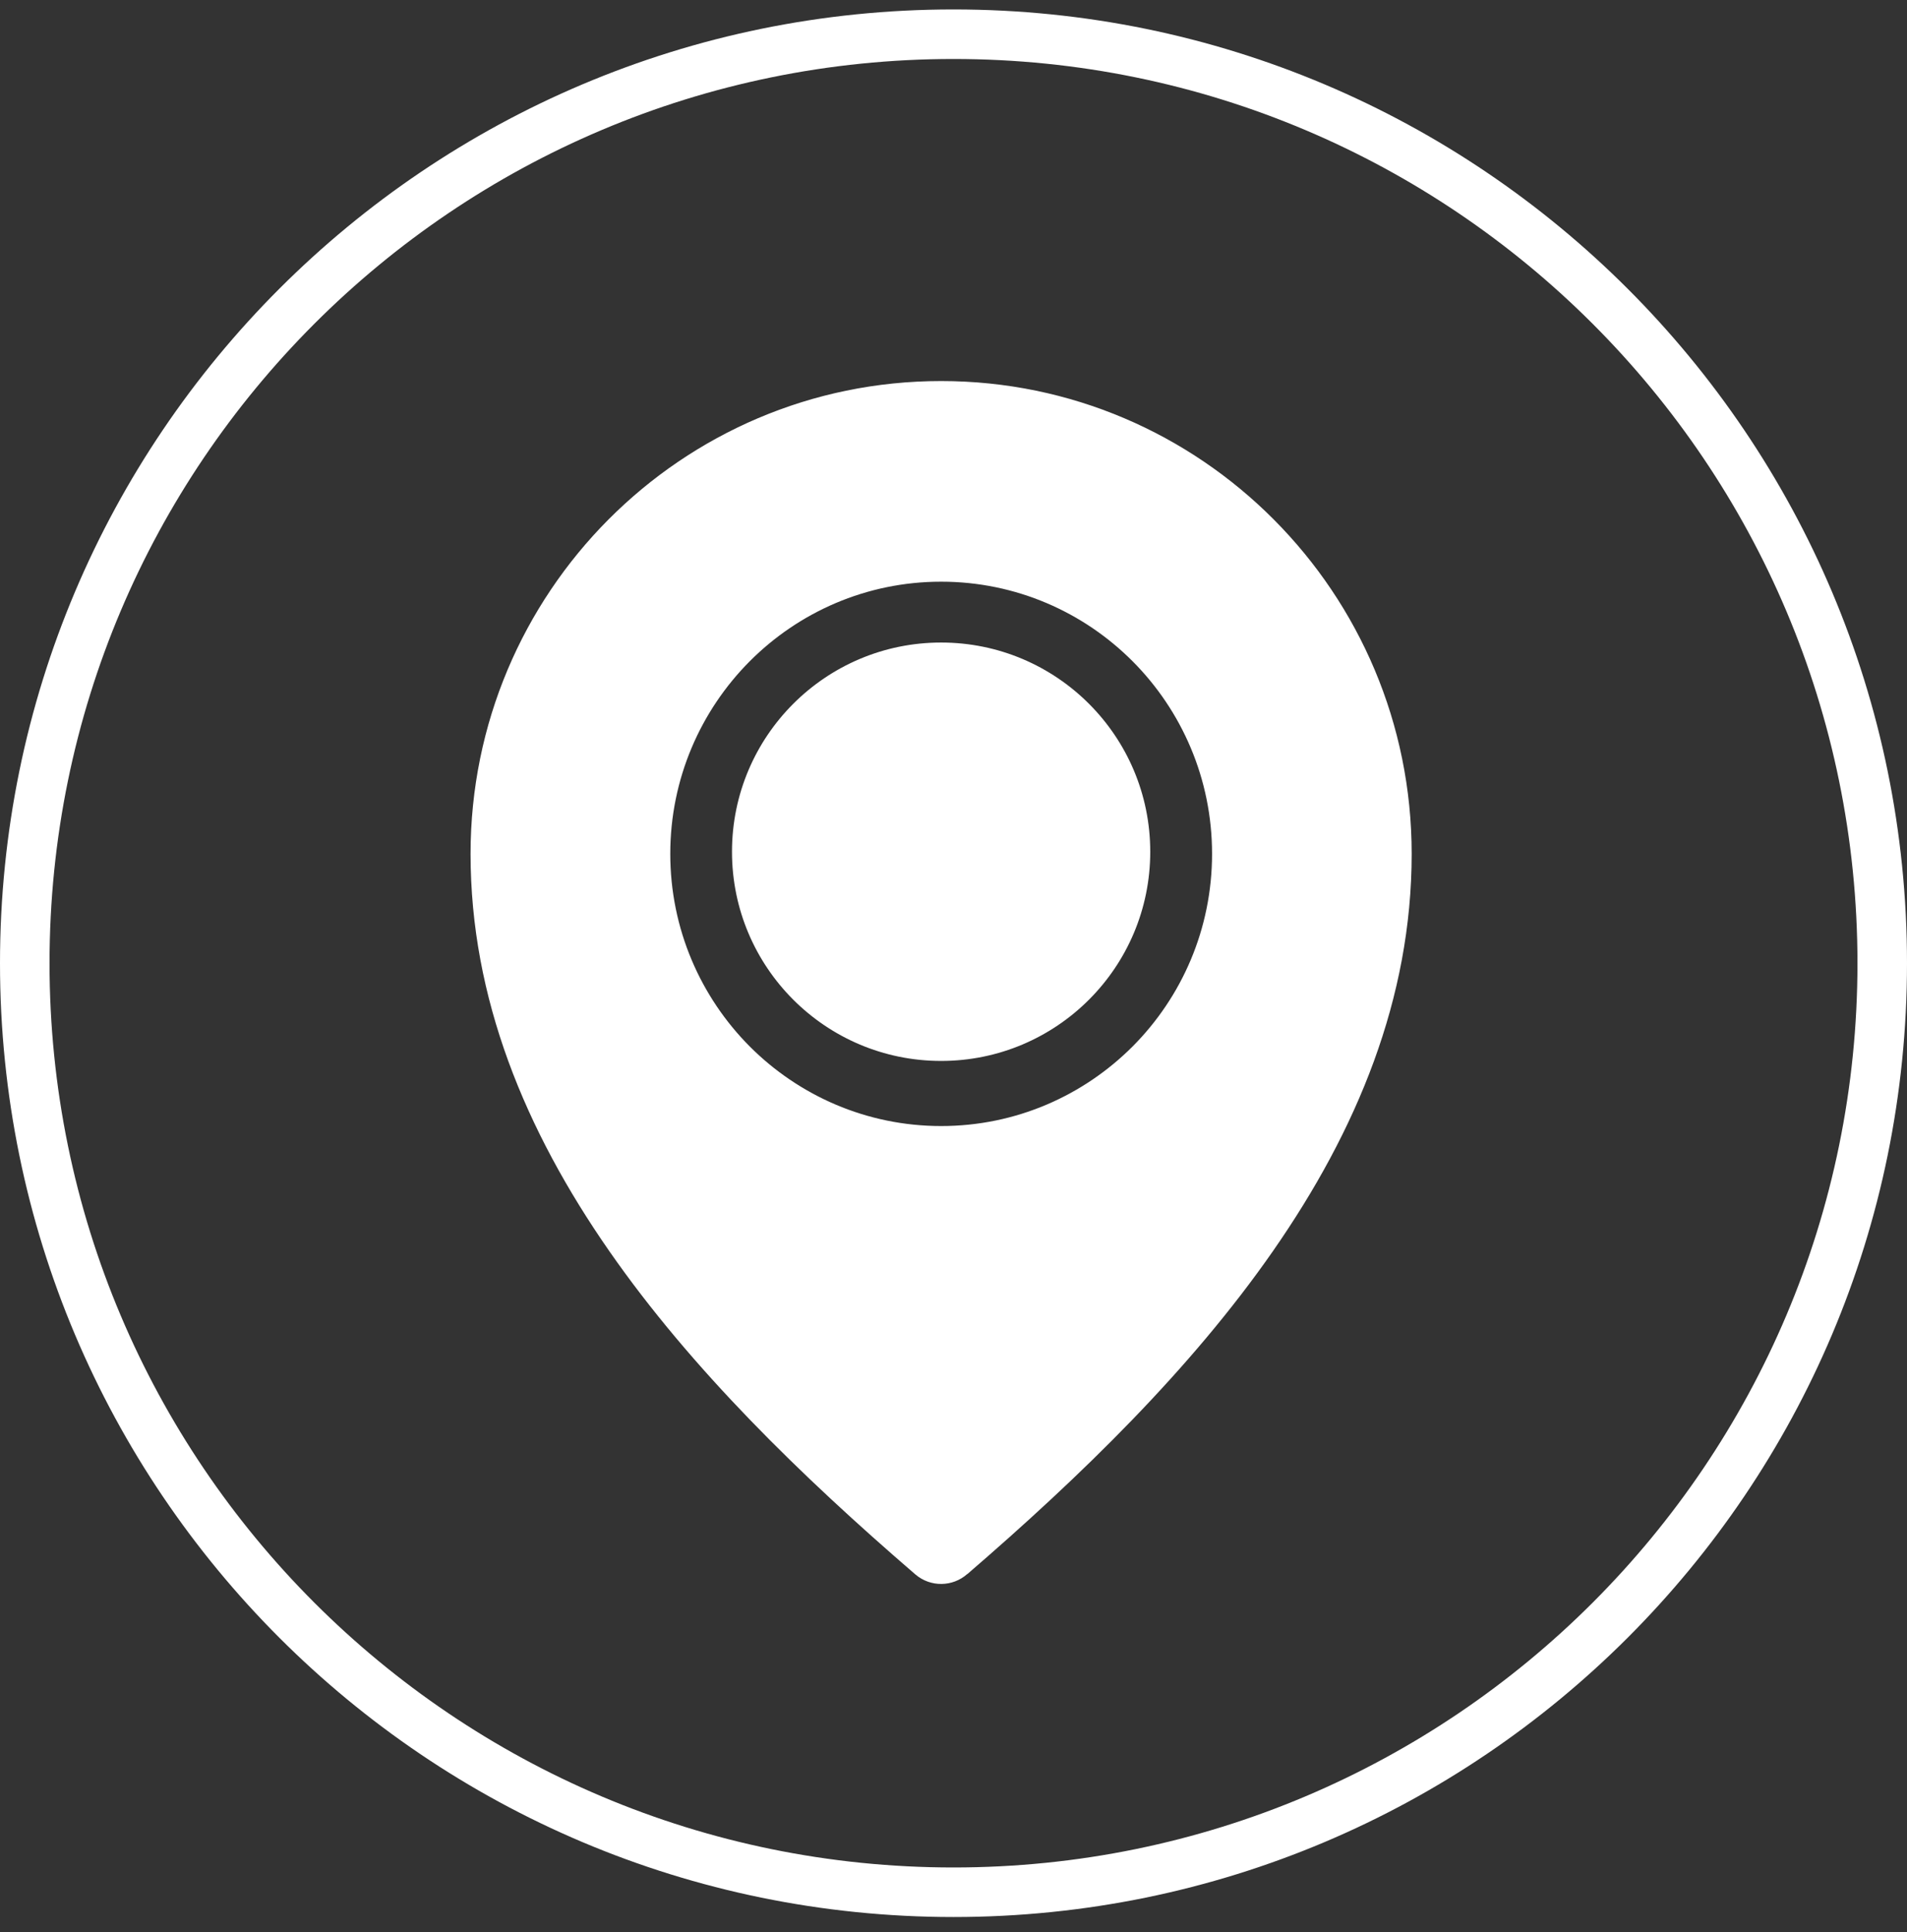 <svg width="77" height="78" viewBox="0 0 77 78" fill="none" xmlns="http://www.w3.org/2000/svg">
<rect x="0" y="0" width="77" height="78" fill="#333333" stroke="none"/>
<path fill-rule="evenodd" clip-rule="evenodd" d="M75 38.881C75 59.039 58.658 75.381 38.5 75.381C18.342 75.381 2 59.039 2 38.881C2 18.723 18.342 2.381 38.5 2.381C58.658 2.381 75 18.723 75 38.881ZM77 38.881C77 60.144 59.763 77.381 38.5 77.381C17.237 77.381 0 60.144 0 38.881C0 17.618 17.237 0.381 38.5 0.381C59.763 0.381 77 17.618 77 38.881ZM39.059 63.539C43.655 59.577 48.088 55.259 51.398 50.502C54.796 45.621 57 40.301 57 34.465C57 29.195 54.872 24.424 51.434 20.972C47.995 17.518 43.245 15.381 38.001 15.381C32.755 15.381 28.005 17.518 24.566 20.972C21.128 24.427 19 29.198 19 34.465C19 40.301 21.204 45.618 24.602 50.502C27.915 55.264 32.356 59.586 36.958 63.55C37.573 64.077 38.466 64.058 39.056 63.536L39.059 63.539ZM45.737 42.235C43.757 44.221 41.023 45.453 38.002 45.453C34.984 45.453 32.247 44.221 30.267 42.235C28.29 40.246 27.064 37.499 27.064 34.465C27.064 31.434 28.29 28.685 30.267 26.698C32.248 24.709 34.982 23.48 38.002 23.48C41.02 23.48 43.757 24.709 45.737 26.698C47.714 28.684 48.94 31.433 48.94 34.465C48.94 37.5 47.717 40.246 45.737 42.235ZM46.444 34.381C46.444 39.044 42.664 42.825 38 42.825C33.336 42.825 29.556 39.044 29.556 34.381C29.556 29.717 33.336 25.936 38 25.936C42.664 25.936 46.444 29.717 46.444 34.381Z" fill="white"/>
</svg>
